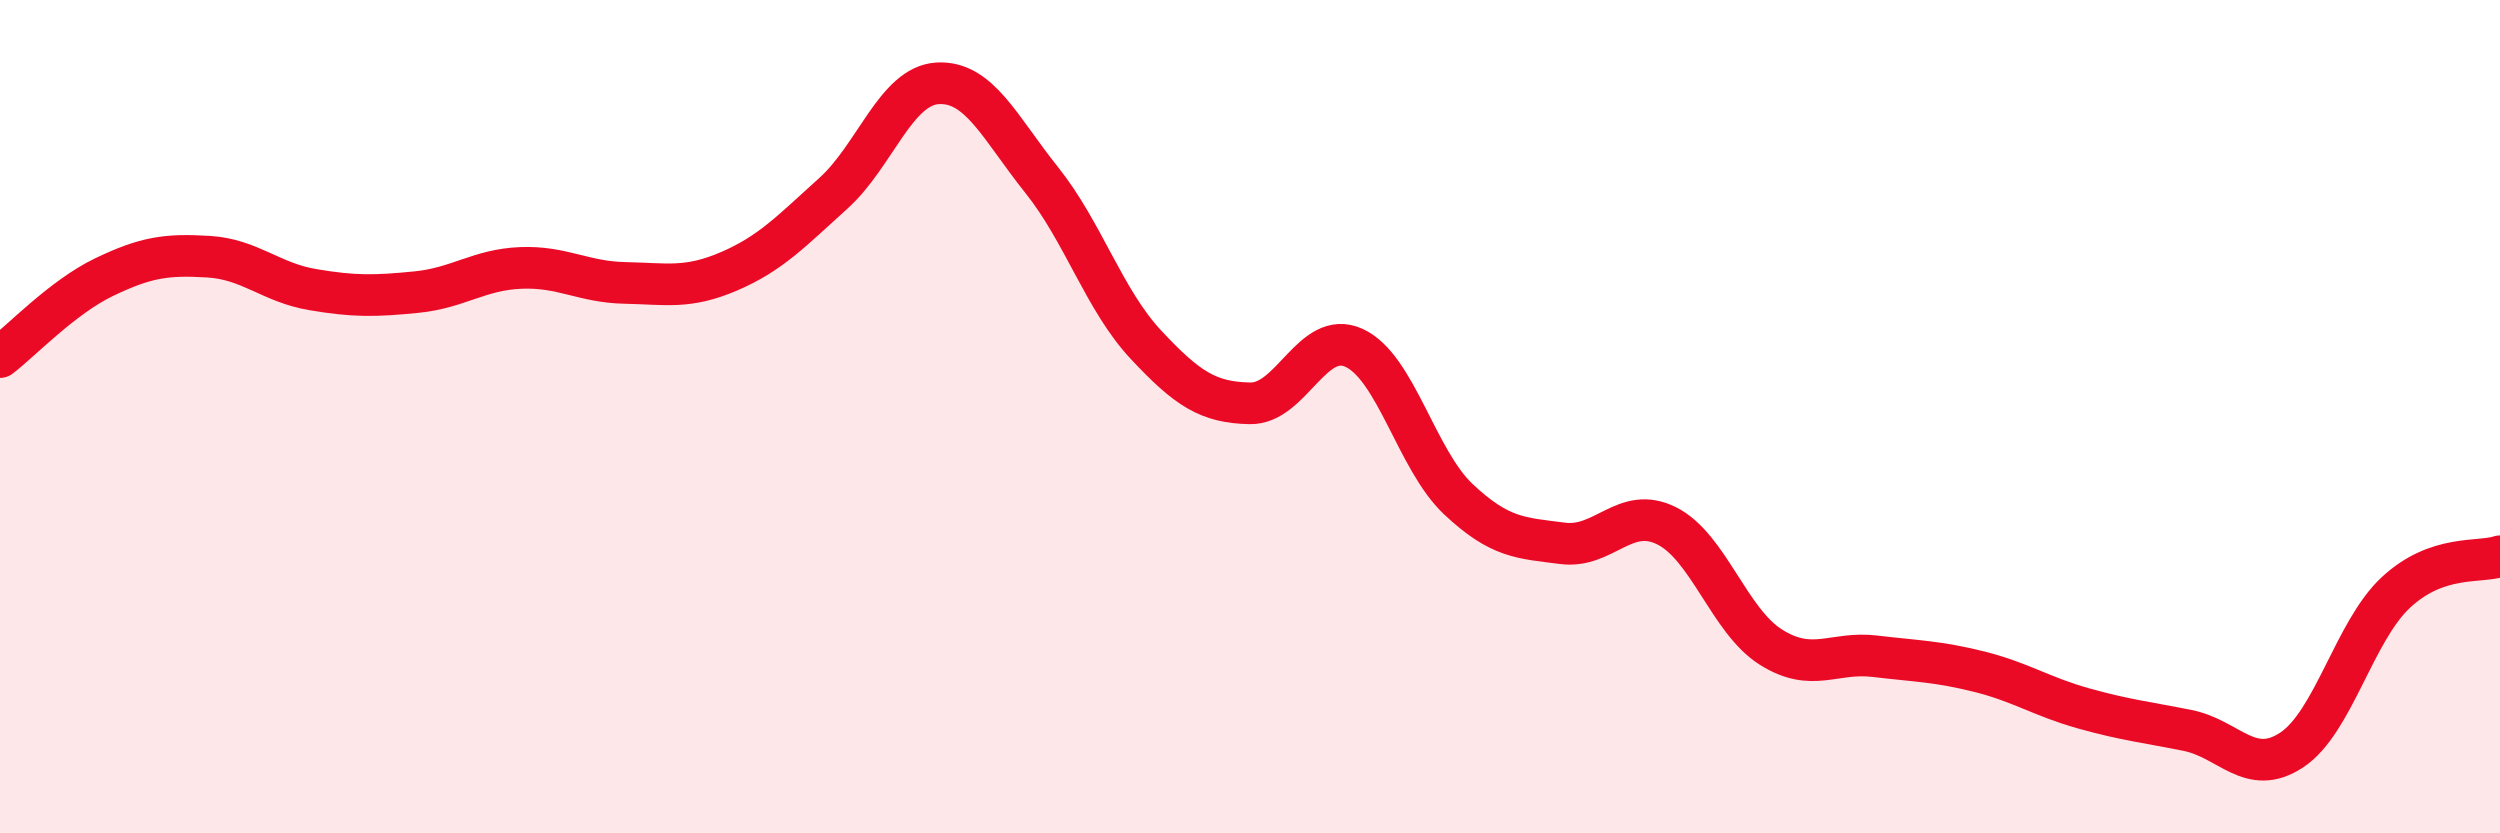 
    <svg width="60" height="20" viewBox="0 0 60 20" xmlns="http://www.w3.org/2000/svg">
      <path
        d="M 0,8.57 C 0.5,8.19 1.5,7.13 2.5,6.65 C 3.5,6.17 4,6.1 5,6.16 C 6,6.22 6.5,6.78 7.5,6.95 C 8.5,7.12 9,7.11 10,7.01 C 11,6.91 11.5,6.47 12.5,6.43 C 13.5,6.39 14,6.77 15,6.79 C 16,6.81 16.5,6.94 17.5,6.51 C 18.5,6.08 19,5.54 20,4.64 C 21,3.74 21.5,2.06 22.5,2 C 23.5,1.94 24,3.07 25,4.32 C 26,5.57 26.5,7.2 27.5,8.27 C 28.5,9.34 29,9.66 30,9.68 C 31,9.7 31.5,7.89 32.5,8.35 C 33.5,8.81 34,11.04 35,11.98 C 36,12.92 36.5,12.91 37.5,13.04 C 38.5,13.17 39,12.12 40,12.62 C 41,13.12 41.5,14.9 42.5,15.53 C 43.5,16.16 44,15.63 45,15.75 C 46,15.87 46.5,15.87 47.5,16.12 C 48.5,16.37 49,16.72 50,17 C 51,17.28 51.5,17.33 52.5,17.53 C 53.5,17.73 54,18.66 55,18 C 56,17.34 56.5,15.15 57.5,14.22 C 58.5,13.29 59.5,13.52 60,13.35L60 20L0 20Z"
        fill="#EB0A25"
        opacity="0.1"
        stroke-linecap="round"
        stroke-linejoin="round"
      />
      <path
        d="M 0,8.57 C 0.5,8.19 1.5,7.13 2.5,6.65 C 3.5,6.17 4,6.1 5,6.16 C 6,6.22 6.5,6.78 7.5,6.95 C 8.5,7.12 9,7.11 10,7.01 C 11,6.91 11.5,6.47 12.5,6.43 C 13.5,6.39 14,6.77 15,6.79 C 16,6.81 16.5,6.94 17.5,6.51 C 18.5,6.08 19,5.54 20,4.64 C 21,3.74 21.5,2.06 22.5,2 C 23.5,1.94 24,3.07 25,4.32 C 26,5.57 26.5,7.2 27.5,8.27 C 28.5,9.34 29,9.66 30,9.68 C 31,9.7 31.5,7.89 32.5,8.35 C 33.5,8.81 34,11.04 35,11.98 C 36,12.92 36.5,12.91 37.5,13.04 C 38.5,13.17 39,12.12 40,12.62 C 41,13.12 41.5,14.9 42.5,15.53 C 43.5,16.16 44,15.63 45,15.75 C 46,15.87 46.5,15.87 47.5,16.12 C 48.5,16.37 49,16.72 50,17 C 51,17.28 51.5,17.33 52.5,17.53 C 53.5,17.73 54,18.66 55,18 C 56,17.34 56.5,15.15 57.5,14.22 C 58.5,13.29 59.5,13.52 60,13.35"
        stroke="#EB0A25"
        stroke-width="1"
        fill="none"
        stroke-linecap="round"
        stroke-linejoin="round"
      />
    </svg>
  